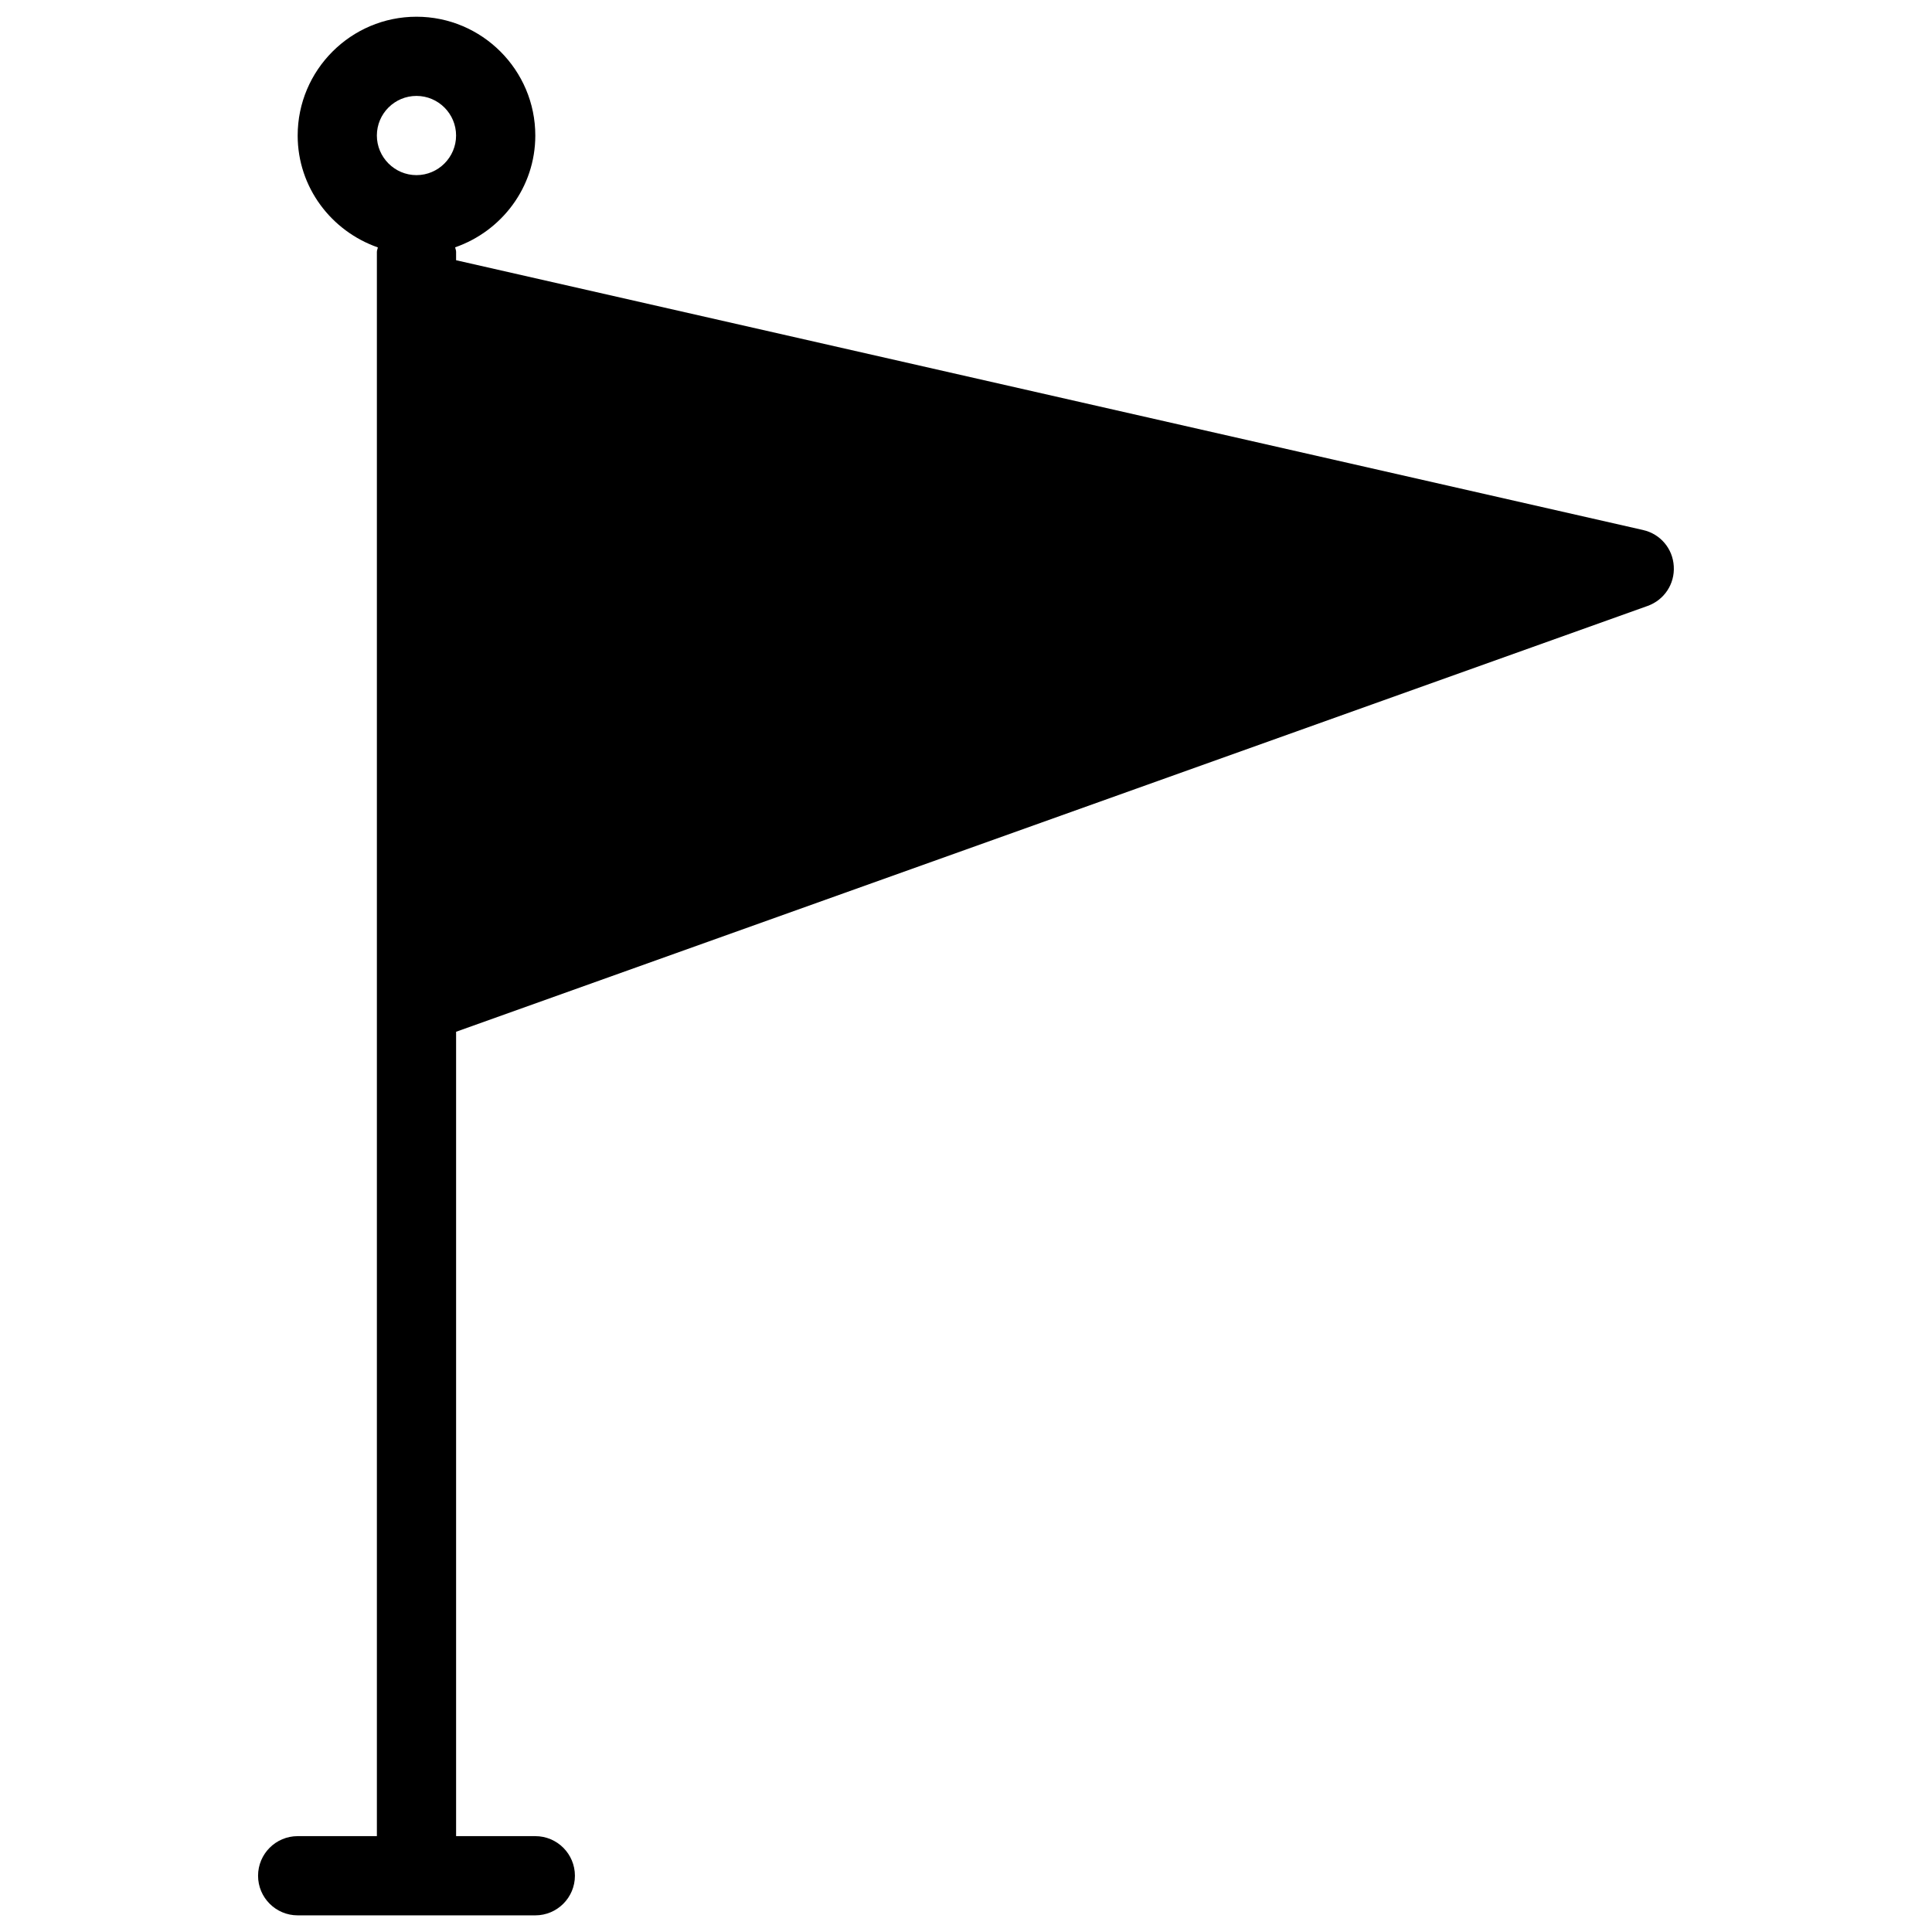 <?xml version="1.0" encoding="UTF-8"?>
<!-- Uploaded to: SVG Repo, www.svgrepo.com, Generator: SVG Repo Mixer Tools -->
<svg width="800px" height="800px" version="1.1" viewBox="144 144 512 512" xmlns="http://www.w3.org/2000/svg">
 <defs>
  <clipPath id="a">
   <path d="m212 148.09h376v503.81h-376z"/>
  </clipPath>
 </defs>
 <g clip-path="url(#a)">
  <path d="m579.43 284.46-314.56-71.496v-2.227c0-0.441-0.188-0.777-0.25-1.195 12.324-4.281 21.242-15.891 21.242-29.621 0-17.359-14.129-31.488-31.488-31.488s-31.488 14.129-31.488 31.488c0 13.73 8.922 25.336 21.242 29.641-0.043 0.418-0.25 0.734-0.25 1.195v419.84h-20.992c-5.793 0-10.496 4.703-10.496 10.496 0 5.793 4.703 10.496 10.496 10.496h62.977c5.793 0 10.496-4.703 10.496-10.496 0-5.793-4.703-10.496-10.496-10.496h-20.992v-213.17l315.77-112.85c4.387-1.574 7.223-5.816 6.926-10.516-0.258-4.664-3.547-8.566-8.129-9.598zm-325.06-115.04c5.793 0 10.496 4.723 10.496 10.496 0 5.75-4.703 10.496-10.496 10.496s-10.496-4.746-10.496-10.496c0-5.793 4.703-10.496 10.496-10.496z"/>
 </g>
</svg>